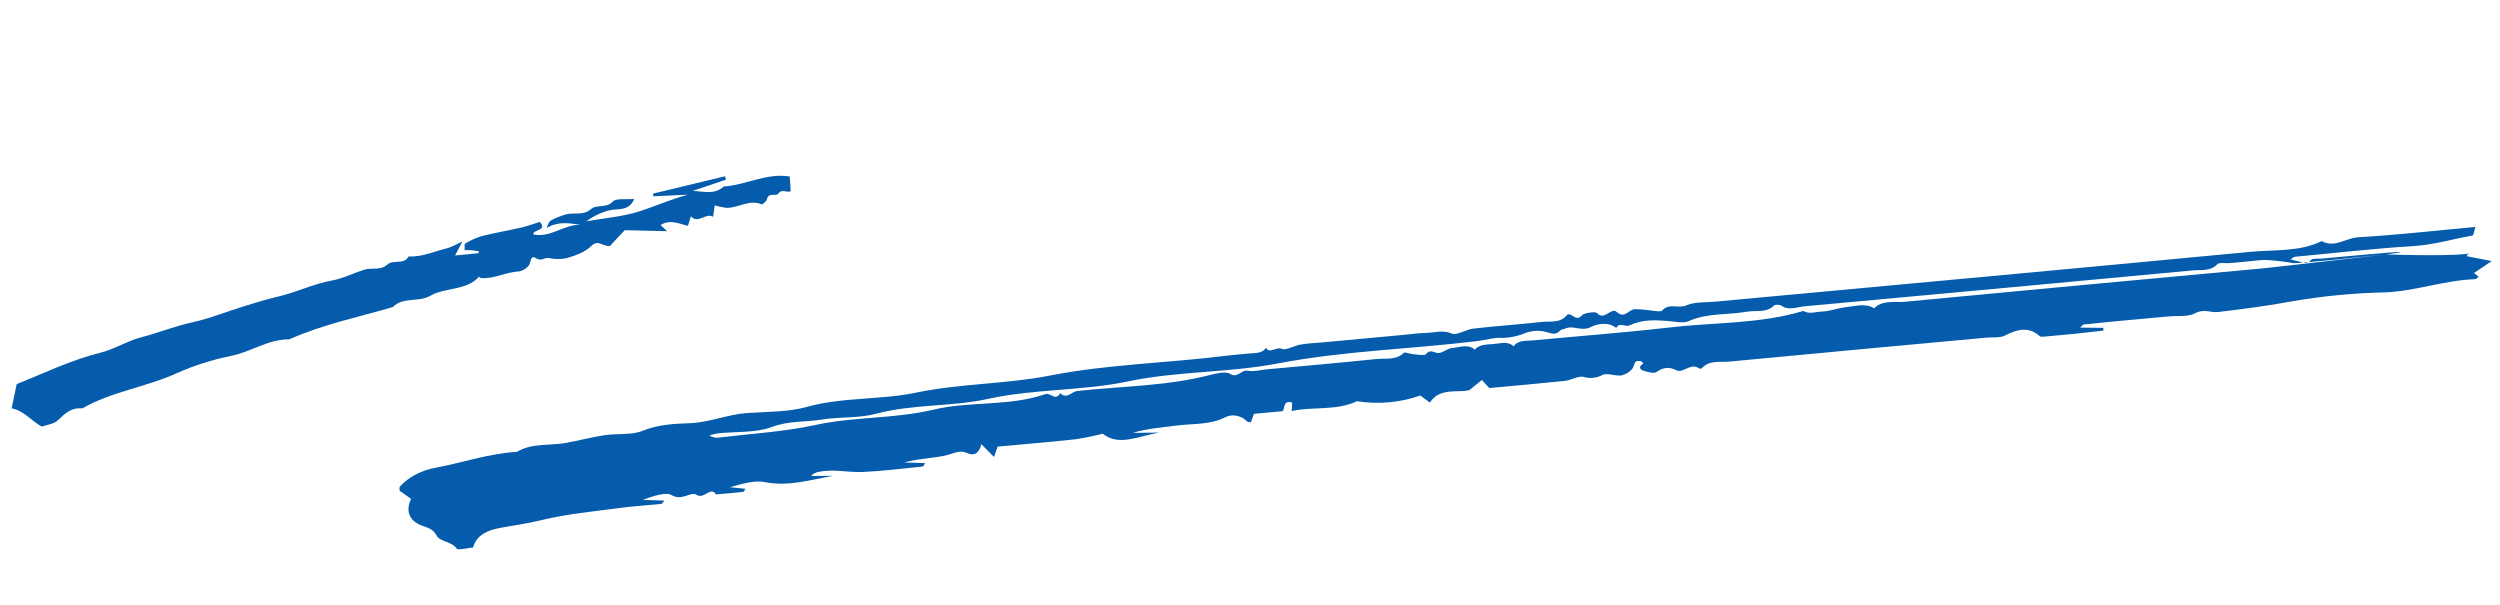 <?xml version="1.0" encoding="UTF-8"?> <svg xmlns="http://www.w3.org/2000/svg" width="244" height="59" viewBox="0 0 244 59" fill="none"> <path d="M232.908 24.83C242.589 25.138 240.955 24.388 240.743 25.002L243.197 25.478L241.456 26.65L241.921 27.006C241.808 27.085 241.684 27.244 241.564 27.248C238.579 27.348 235.764 28.422 232.757 28.536C229.732 28.601 226.705 28.892 223.715 29.406C221.308 29.864 218.912 30.158 216.495 30.452C215.75 30.543 215.103 30.099 214.225 30.583C213.568 30.945 212.494 30.802 211.606 30.885L208.676 31.156C207.788 31.238 206.9 31.318 206.012 31.403C205.124 31.487 204.243 31.575 203.359 31.672C203.295 31.678 203.24 31.777 203.028 31.977L205.286 31.997C205.289 32.087 205.292 32.177 205.295 32.266C204.371 32.37 203.447 32.481 202.521 32.576C201.546 32.675 200.568 32.762 199.591 32.847C199.425 32.862 199.178 32.892 199.1 32.821C198.039 31.864 196.942 32.096 195.67 32.754C195.193 33.001 194.451 32.9 193.829 32.958C185.482 33.73 177.134 34.492 168.789 35.292C167.88 35.379 166.805 35.12 166.102 35.946C166.065 35.967 166.022 35.98 165.978 35.984C165.933 35.988 165.889 35.983 165.849 35.97C165.048 35.34 164.271 36.463 163.647 36.149C162.842 35.742 162.331 35.873 161.636 36.332C161.424 36.472 160.829 36.311 160.458 36.198C159.939 36.04 159.951 35.753 160.399 35.462C160.302 35.384 160.219 35.255 160.101 35.24C159.946 35.219 159.666 35.245 159.614 35.322C159.455 35.554 159.455 35.869 159.255 36.059C159.005 36.338 158.647 36.546 158.241 36.648C157.626 36.712 156.839 36.375 156.406 36.59C156.13 36.744 155.813 36.842 155.486 36.875C155.158 36.908 154.83 36.875 154.532 36.779C154.036 36.667 153.347 37.111 152.732 37.175C150.255 37.437 147.774 37.648 145.353 37.872L144.634 37.086C144.318 37.341 144.003 37.596 143.413 38.074C142.392 38.378 140.536 37.76 139.558 39.29L138.625 38.604C136.65 39.296 134.489 39.489 132.444 39.158C130.395 40.125 128.164 39.653 126.057 40.117C126.107 39.831 126.116 39.543 126.084 39.259C125.24 39.115 125.417 39.703 125.214 40.127L122.387 40.389C122.267 40.71 122.172 40.965 122.071 41.235C121.944 41.197 121.77 41.19 121.699 41.117C121.149 40.551 120.264 40.379 119.604 40.716C118.051 41.508 116.381 41.319 114.767 41.541C113.377 41.733 111.971 41.813 110.567 42.251L113.145 42.219C111.202 42.536 109.191 43.602 107.628 42.333C106.757 42.553 105.874 42.734 104.982 42.873C102.43 43.145 99.871 43.359 97.368 43.591C97.237 43.964 97.147 44.221 97.014 44.602C96.546 44.127 96.163 43.739 95.782 43.352C95.644 43.949 95.267 44.59 94.475 44.245C93.637 43.879 93.197 44.224 92.468 44.41C91.135 44.748 89.682 44.729 88.259 45.136L90.297 45.201C90.197 45.349 90.136 45.527 90.062 45.534C88.109 45.73 86.155 45.98 84.202 46.065C82.76 46.127 81.335 45.745 79.864 46.066C79.723 46.091 79.588 46.139 79.468 46.206C79.349 46.274 79.246 46.36 79.168 46.459L81.318 46.438C79.104 46.827 76.957 47.511 74.663 47.058C73.648 46.857 72.422 47.216 71.241 47.552L72.747 47.704C72.669 47.824 72.612 48.002 72.538 48.01C71.654 48.106 70.768 48.177 69.882 48.256C69.341 47.407 68.726 48.798 67.96 48.279C67.462 47.941 66.547 48.928 65.544 48.322C64.998 47.992 63.708 48.424 62.736 48.79L64.854 48.856C64.709 49.006 64.625 49.171 64.527 49.182C63.197 49.321 61.857 49.394 60.533 49.572C57.949 49.92 55.318 50.156 52.813 50.773C51.463 51.106 50.128 51.273 48.787 51.528C47.636 51.746 46.53 52.175 46.167 53.435C45.704 53.478 44.688 53.718 44.585 53.557C44.135 52.85 42.924 52.883 42.609 52.269C42.311 51.688 41.878 51.54 41.228 51.318C39.914 50.868 39.562 49.808 40.127 48.691L39.011 47.905C39.015 47.751 38.948 47.572 39.033 47.481C39.923 46.519 41.231 45.851 42.676 45.621C45.264 45.124 47.765 44.253 50.443 44.105C51.919 43.221 53.648 43.513 55.251 43.227C56.507 43.002 57.74 42.665 59 42.476C60.231 42.291 61.631 42.485 62.691 42.055C64.216 41.436 65.75 41.355 67.269 41.307C69.222 41.245 70.969 40.455 72.879 40.315C74.834 40.171 76.888 40.233 78.718 39.722C82.251 38.735 85.903 39.054 89.398 38.324C93.733 37.419 98.182 37.497 102.46 36.658C108.222 35.528 114.038 35.443 119.808 34.703C120.515 34.612 121.229 34.574 121.938 34.5C122.535 34.438 123.202 34.509 123.563 33.945C123.929 34.583 124.562 33.786 125.141 34.056C125.493 34.22 126.309 33.734 126.933 33.628C127.633 33.507 128.351 33.483 129.062 33.418L137.054 32.678C137.764 32.612 138.476 32.505 139.184 32.491C140.021 32.475 140.83 32.175 141.727 32.565C142.159 32.752 143.086 32.152 143.807 32.07C146.021 31.817 148.248 31.672 150.463 31.421C151.287 31.327 152.24 31.565 152.892 30.795C153.321 30.288 153.758 31.529 154.405 30.771C154.61 30.532 155.714 30.393 155.844 30.54C156.581 31.366 157.241 29.947 157.793 30.447C158.574 31.154 158.958 30.201 159.544 30.176C159.878 30.178 160.211 30.197 160.54 30.234C161.121 30.27 162.057 30.497 162.222 30.308C162.9 29.54 163.803 30.148 164.582 29.805C165.389 29.449 166.482 29.528 167.451 29.438C184.855 27.824 202.261 26.234 219.662 24.577C221.982 24.356 224.415 24.597 226.605 23.533C227.849 24.232 228.954 23.226 230.159 23.157C233.888 22.943 237.614 22.514 241.597 22.145C241.486 22.487 241.44 22.969 241.307 22.992C239.436 23.304 237.644 23.881 235.705 24.003C231.794 24.251 227.889 24.69 223.983 25.063C223.841 25.076 223.711 25.22 223.575 25.304C223.749 25.373 223.933 25.426 224.123 25.462C224.599 25.511 225.065 25.94 225.579 25.354C225.711 25.202 226.255 25.27 226.61 25.237C231.753 24.761 236.895 24.285 232.906 24.834C223.634 25.796 223.638 25.721 223.642 25.645C222.813 25.514 221.973 25.421 221.126 25.367C220.676 25.355 217.863 25.694 217.455 25.686C217.107 25.68 216.567 25.626 216.429 25.774C215.754 26.506 214.812 26.318 213.984 26.394C201.37 27.579 188.755 28.745 176.139 29.893C175.4 29.961 174.576 30.351 173.862 29.827C173.726 29.728 173.257 29.716 173.17 29.804C172.412 30.573 171.36 30.267 170.448 30.427C168.581 30.758 166.631 30.523 164.814 31.345C164.3 31.577 163.479 31.387 162.811 31.331C161.526 31.222 160.256 31.176 159.053 31.754C158.634 31.957 158.055 31.4 157.742 32.007C157.009 31.388 155.873 31.604 155.297 31.905C154.339 32.409 153.568 31.693 152.758 32.073C152.613 32.141 152.388 32.144 152.302 32.236C151.894 32.675 151.572 32.613 150.981 32.42C150.34 32.23 149.616 32.248 148.961 32.47C148.263 32.778 147.493 32.952 146.714 32.978C145.794 32.916 145.039 33.186 144.208 33.287C137.724 34.078 131.19 34.234 124.727 35.471C119.905 36.395 114.933 36.208 110.048 37.233C105.605 38.165 100.964 37.939 96.443 38.931C92.879 39.714 89.117 39.42 85.501 40.383C83.824 40.83 81.949 40.673 80.192 40.951C78.58 41.206 76.978 41.056 75.311 41.68C73.757 42.262 71.816 42.111 70.046 42.296C69.77 42.344 69.498 42.413 69.235 42.501C69.373 42.597 69.539 42.665 69.72 42.698C69.901 42.732 70.093 42.73 70.278 42.693C73.4 42.317 76.52 42.145 79.638 41.469C83.383 40.657 87.294 40.887 91.115 39.98C94.661 39.139 98.488 39.684 102.033 38.467C102.532 38.295 103.031 39.192 103.476 38.368C104.104 39.012 104.591 38.221 105.148 38.16C109.514 37.683 113.939 37.696 118.23 36.565C118.806 36.413 119.672 36.253 120.024 36.473C120.82 36.971 121.124 36.05 121.795 36.185C122.351 36.298 123.025 36.104 123.646 36.047C127.2 35.718 130.756 35.412 134.306 35.044C135.219 34.95 136.261 35.185 137.031 34.426C137.116 34.342 137.614 34.545 137.93 34.571C138.346 34.605 139.032 34.724 139.148 34.582C139.606 34.022 139.931 34.444 140.358 34.457C140.785 34.47 141.243 34.018 141.702 33.975C142.443 33.907 143.29 33.533 143.929 34.125C144.409 33.593 145.124 33.632 145.789 33.575C146.466 33.516 147.203 33.267 147.727 33.81C148.162 33.165 148.94 33.286 149.612 33.222C154.053 32.8 158.504 32.476 162.935 31.96C167.295 31.452 171.745 31.629 176.011 30.346C176.574 30.703 177.252 30.42 177.853 30.403C178.629 30.382 179.406 30.052 180.193 29.977C181.102 29.89 182.08 29.55 182.911 30.096C183.726 29.259 184.888 29.548 185.88 29.453C197.604 28.335 209.331 27.262 221.057 26.172C221.924 26.091 222.777 25.971 232.908 24.83Z" fill="#055CAC"></path> <path d="M45.14 23.549C44.772 24.25 44.617 24.547 44.413 24.933L46.701 24.713L46.743 24.523C46.518 24.492 46.292 24.451 46.065 24.431C45.846 24.412 45.623 24.415 45.346 24.405C45.365 24.142 45.301 23.828 45.404 23.771C45.903 23.463 46.444 23.219 47.012 23.045C48.278 22.725 49.572 22.511 50.844 22.216C51.477 22.07 52.09 21.839 52.685 21.655C53.463 22.541 52.066 22.352 52.037 22.875C53.733 23.255 55.071 21.863 56.697 21.941C55.611 21.798 54.523 21.559 53.342 22.252C53.471 22.004 53.531 21.659 53.743 21.532C54.194 21.282 54.676 21.084 55.177 20.943C55.985 20.688 56.925 21.082 57.663 20.421C58.24 19.906 59.147 20.367 59.805 19.674C60.135 19.326 61.127 19.492 61.907 19.417C61.352 20.685 60.261 20.309 59.416 20.543C58.624 20.752 57.884 21.111 57.245 21.596C58.971 21.29 60.756 21.153 62.406 20.627C63.974 20.127 65.482 19.447 67.134 19.002L63.758 19.159C63.752 19.071 63.746 18.984 63.739 18.897L70.754 17.204C70.788 17.315 70.822 17.425 70.856 17.536L67.6 18.636C68.636 18.651 69.713 19.063 70.628 18.2C72.787 18.075 74.794 16.86 77.075 17.222L77.176 18.661C76.795 18.859 76.327 18.373 75.941 18.919C75.758 19.178 74.989 18.745 74.853 19.449C74.816 19.64 74.407 19.974 74.334 19.943C73.124 19.43 72.039 20.315 70.89 20.288C70.502 20.241 70.122 20.159 69.756 20.043L69.601 21.162C68.892 20.718 68.113 21.907 67.436 21.108L67.144 22.038C66.266 21.845 65.419 21.369 64.473 21.962L65.109 22.565L60.974 22.465L59.526 24.011C58.772 24.076 58.401 23.308 57.678 24.038C57.112 24.608 56.164 24.935 55.327 25.195C54.737 25.317 54.13 25.312 53.554 25.18C53.145 25.118 52.847 25.544 52.296 25.192C51.718 24.822 51.842 25.701 51.575 25.962C51.338 26.234 51.005 26.425 50.636 26.501C49.366 26.537 48.219 27.255 46.938 27.137C46.871 27.131 46.817 27.051 46.757 27.005C45.492 28.394 43.455 28.035 42.017 28.856C40.817 29.542 39.333 28.946 38.342 29.968C34.957 30.964 31.471 31.661 28.241 33.12C26.189 33.097 24.517 34.339 22.558 34.734C20.719 35.104 18.927 35.675 17.223 36.437C14.23 37.794 10.88 38.215 8.031 39.859C6.948 39.751 6.331 40.372 5.638 41.029C5.255 41.393 4.539 41.471 4.069 41.64C2.983 41.006 2.315 40.081 1.136 39.851C1.289 39.116 1.444 38.373 1.627 37.491C4.22 36.457 6.88 35.151 9.81 34.422C11.165 34.085 12.399 33.281 13.753 32.93C15.437 32.492 17.055 31.829 18.734 31.466C20.527 31.078 22.194 30.381 23.921 29.857C24.987 29.533 26.103 29.184 27.157 28.942C28.942 28.528 30.571 27.709 32.379 27.382C33.465 27.185 34.49 26.656 35.558 26.32C36.287 26.091 37.138 26.433 37.806 25.821C38.374 25.3 39.438 25.882 39.883 25.024C41.236 25.11 42.443 24.505 43.718 24.209C44.21 24.025 44.686 23.804 45.14 23.549Z" fill="#055CAC"></path> </svg> 